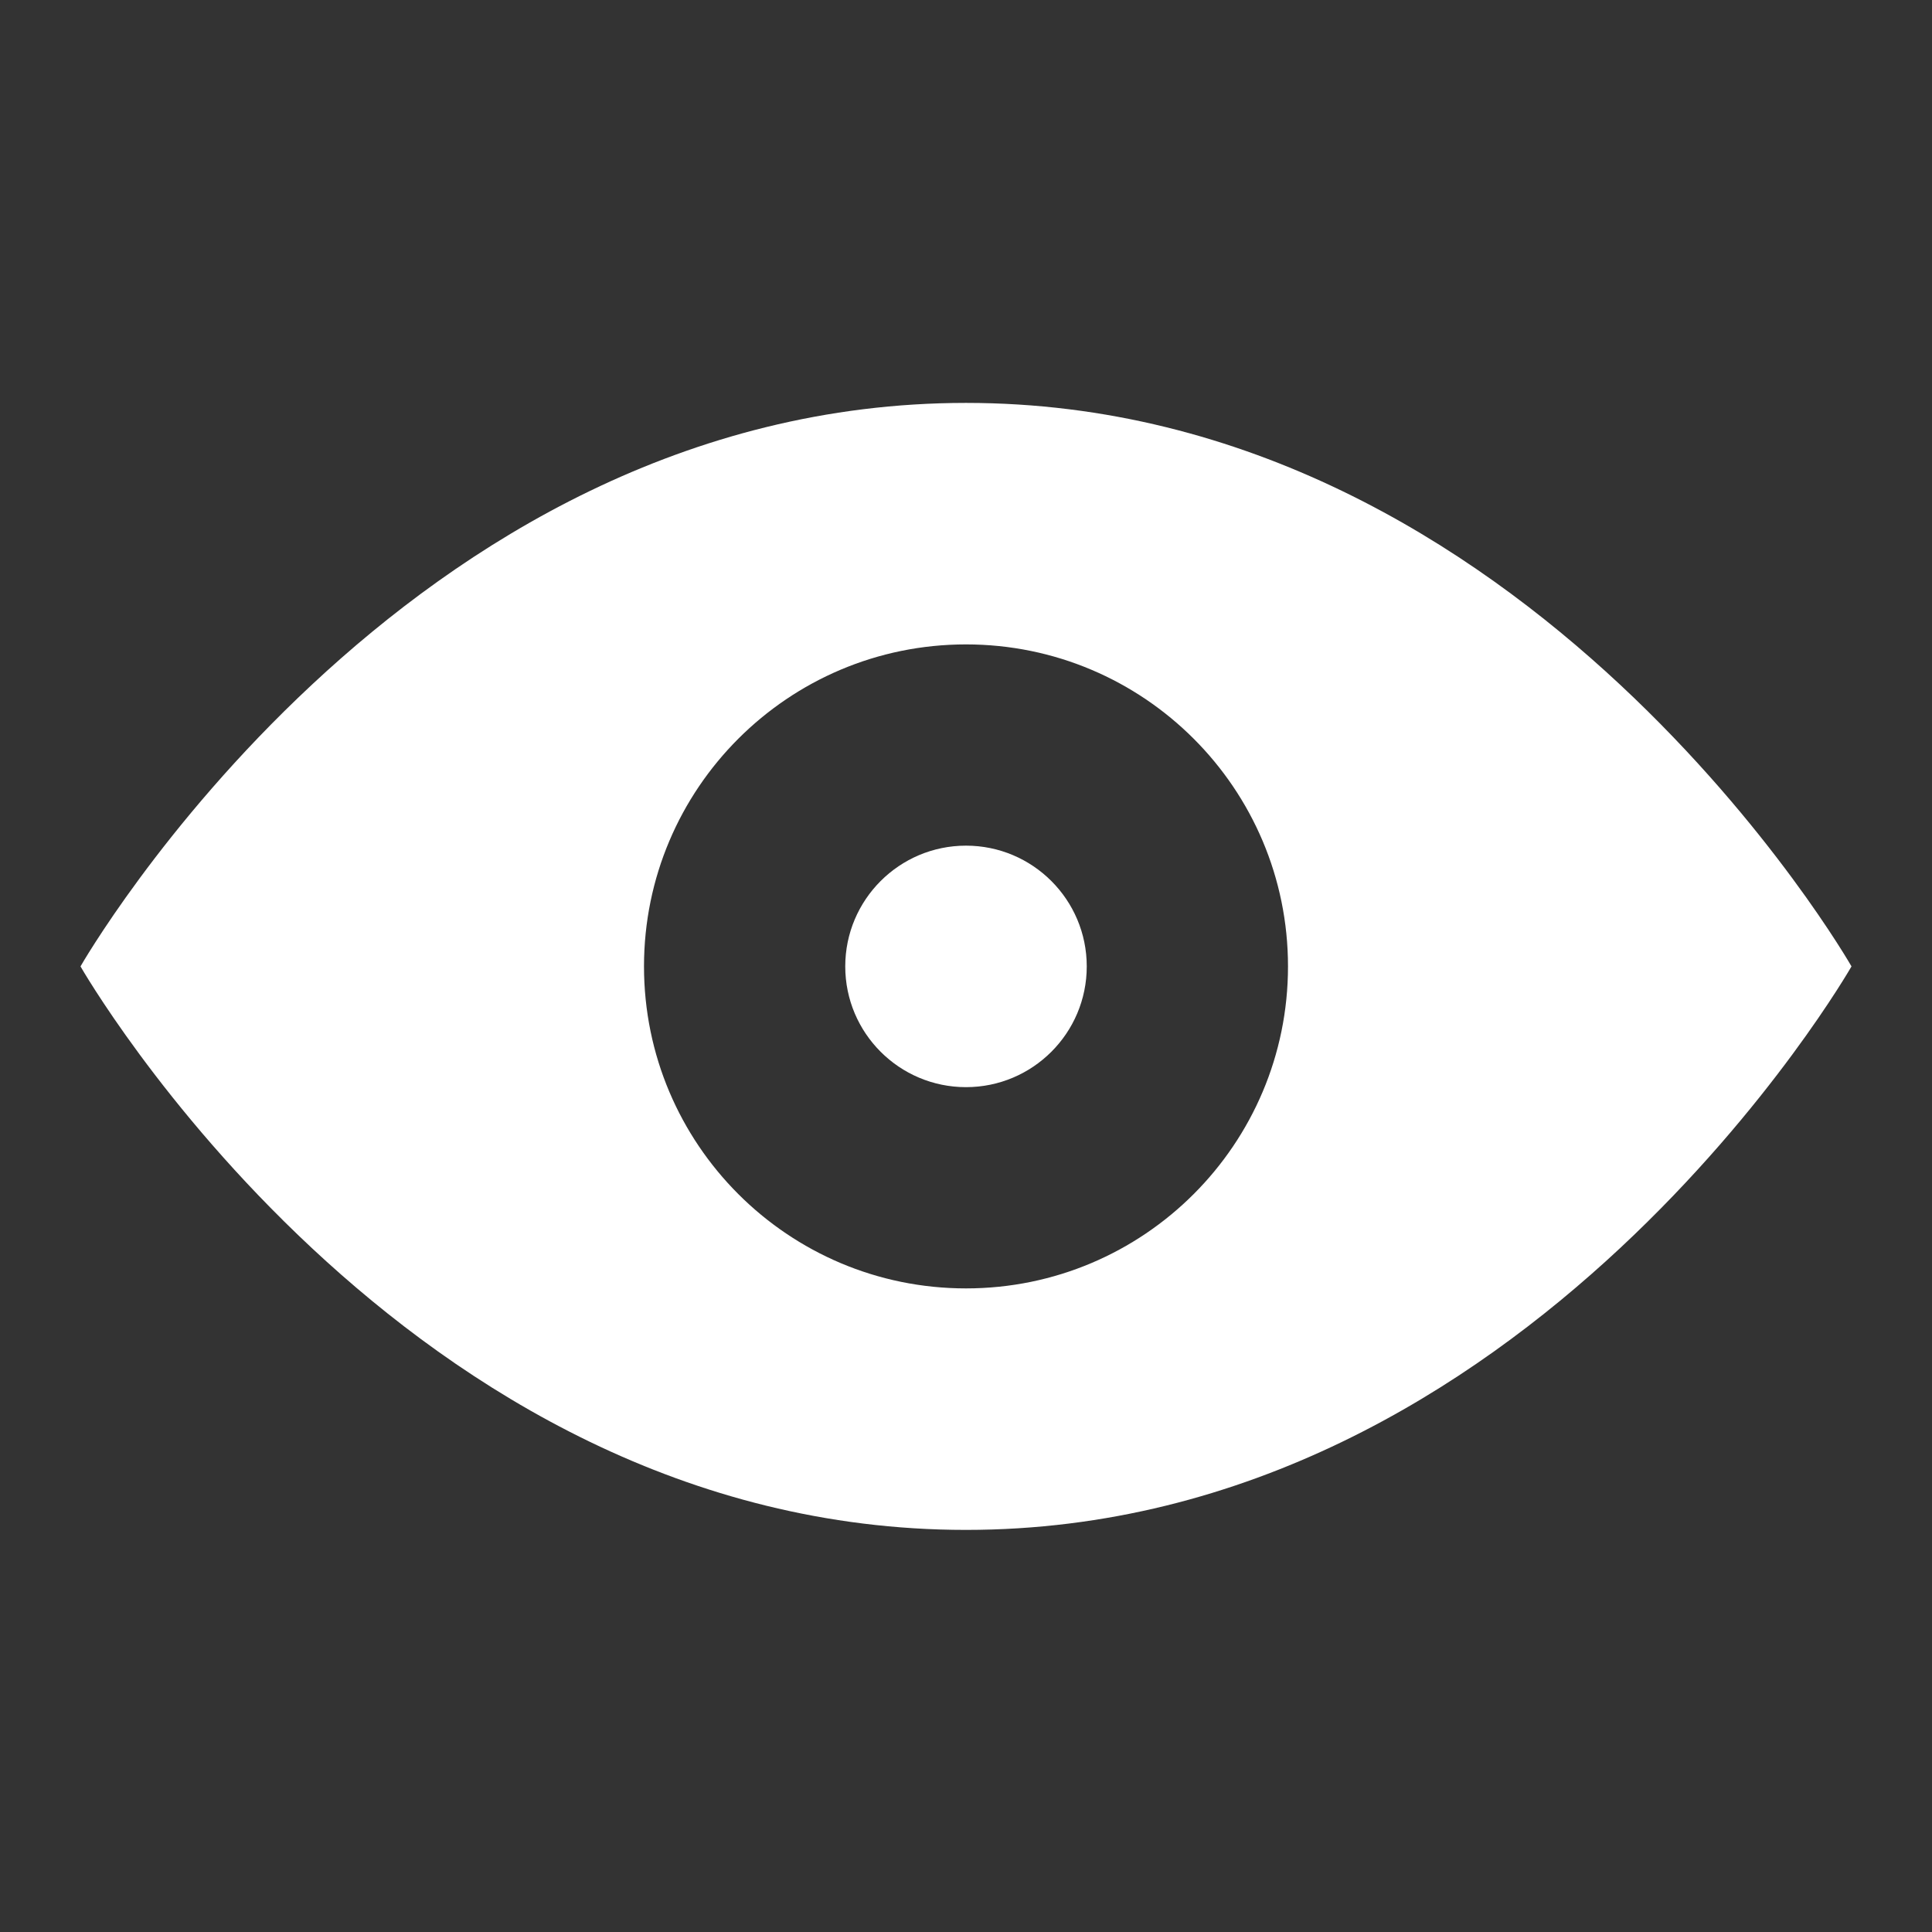 <svg xmlns="http://www.w3.org/2000/svg" xmlns:xlink="http://www.w3.org/1999/xlink" viewBox="0 0 24 24" version="1.1" x="0px" y="0px" aria-hidden="true" width="24px" height="24px" style="fill:url(#CerosGradient_id129a2086d);"><rect x="0" y="0" width="24" height="24" fill="#333333" stroke="none"/><defs><linearGradient class="cerosgradient" data-cerosgradient="true" id="CerosGradient_id129a2086d" gradientUnits="userSpaceOnUse" x1="50%" y1="100%" x2="50%" y2="0%"><stop offset="0%" stop-color="#FFFFFF"/><stop offset="100%" stop-color="#FFFFFF"/></linearGradient><linearGradient/></defs><title>icon/view-solid</title><desc>Created with Sketch.</desc><g stroke="none" stroke-width="1" fill="none" fill-rule="evenodd"><path d="M12,10.505 C11.172,10.505 10.5,11.177 10.5,12.005 C10.5,12.833 11.172,13.505 12,13.505 C12.828,13.505 13.5,12.833 13.5,12.005 C13.5,11.177 12.828,10.505 12,10.505 M12,8.005 C9.791,8.005 8,9.796 8,12.005 C8,14.214 9.791,16.005 12,16.005 C14.209,16.005 16,14.214 16,12.005 C16,9.796 14.209,8.005 12,8.005 M23,12.005 C23,12.005 19,19.005 12,19.005 C5,19.005 1,12.005 1,12.005 C1,12.005 5,5.005 12,5.005 C19,5.005 23,12.005 23,12.005" fill="#000000" style="fill:url(#CerosGradient_id129a2086d);"/></g></svg>
